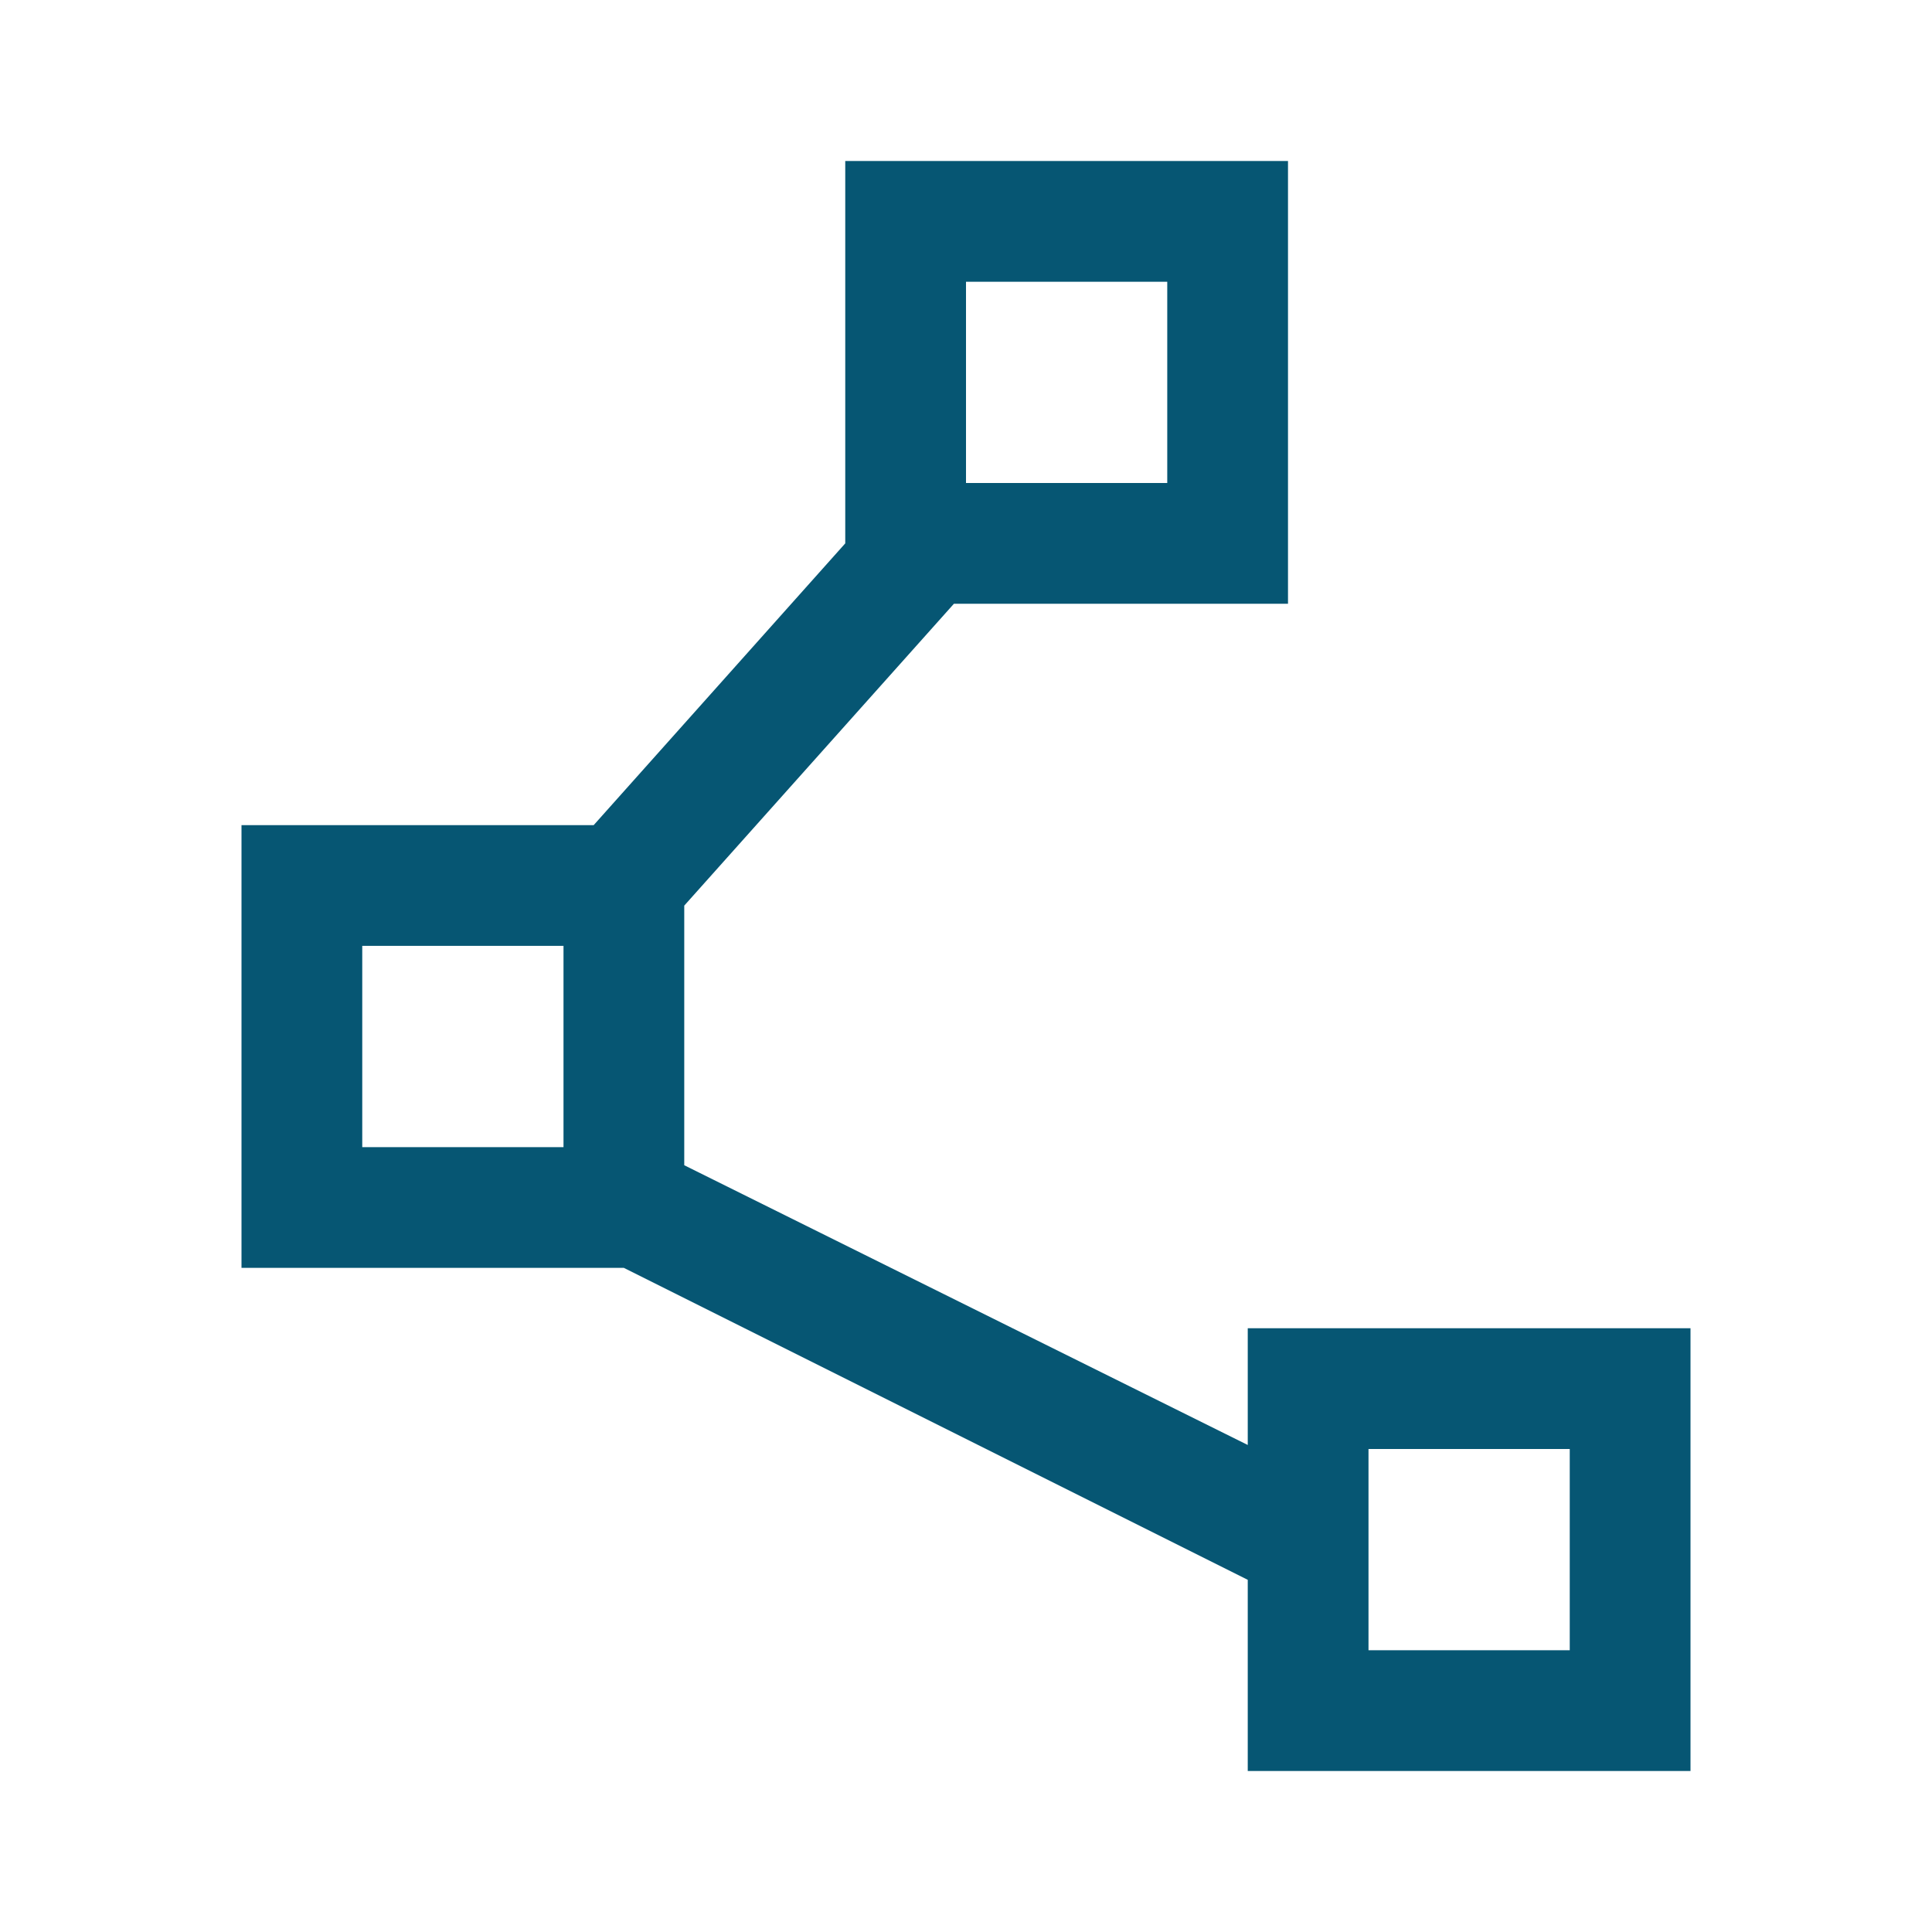 <svg xmlns="http://www.w3.org/2000/svg" height="48" viewBox="0 -960 960 960" width="48">
<path fill="rgb(6,86,115)" d="M620-80v-95L310-330H120v-220h175l125-140v-190h220v220H474L340-510v129l280 139v-58h220v220H620ZM480-720h100v-100H480v100ZM180-390h100v-100H180v100Zm500 250h100v-100H680v100ZM530-770ZM230-440Zm500 250Z"/></svg>